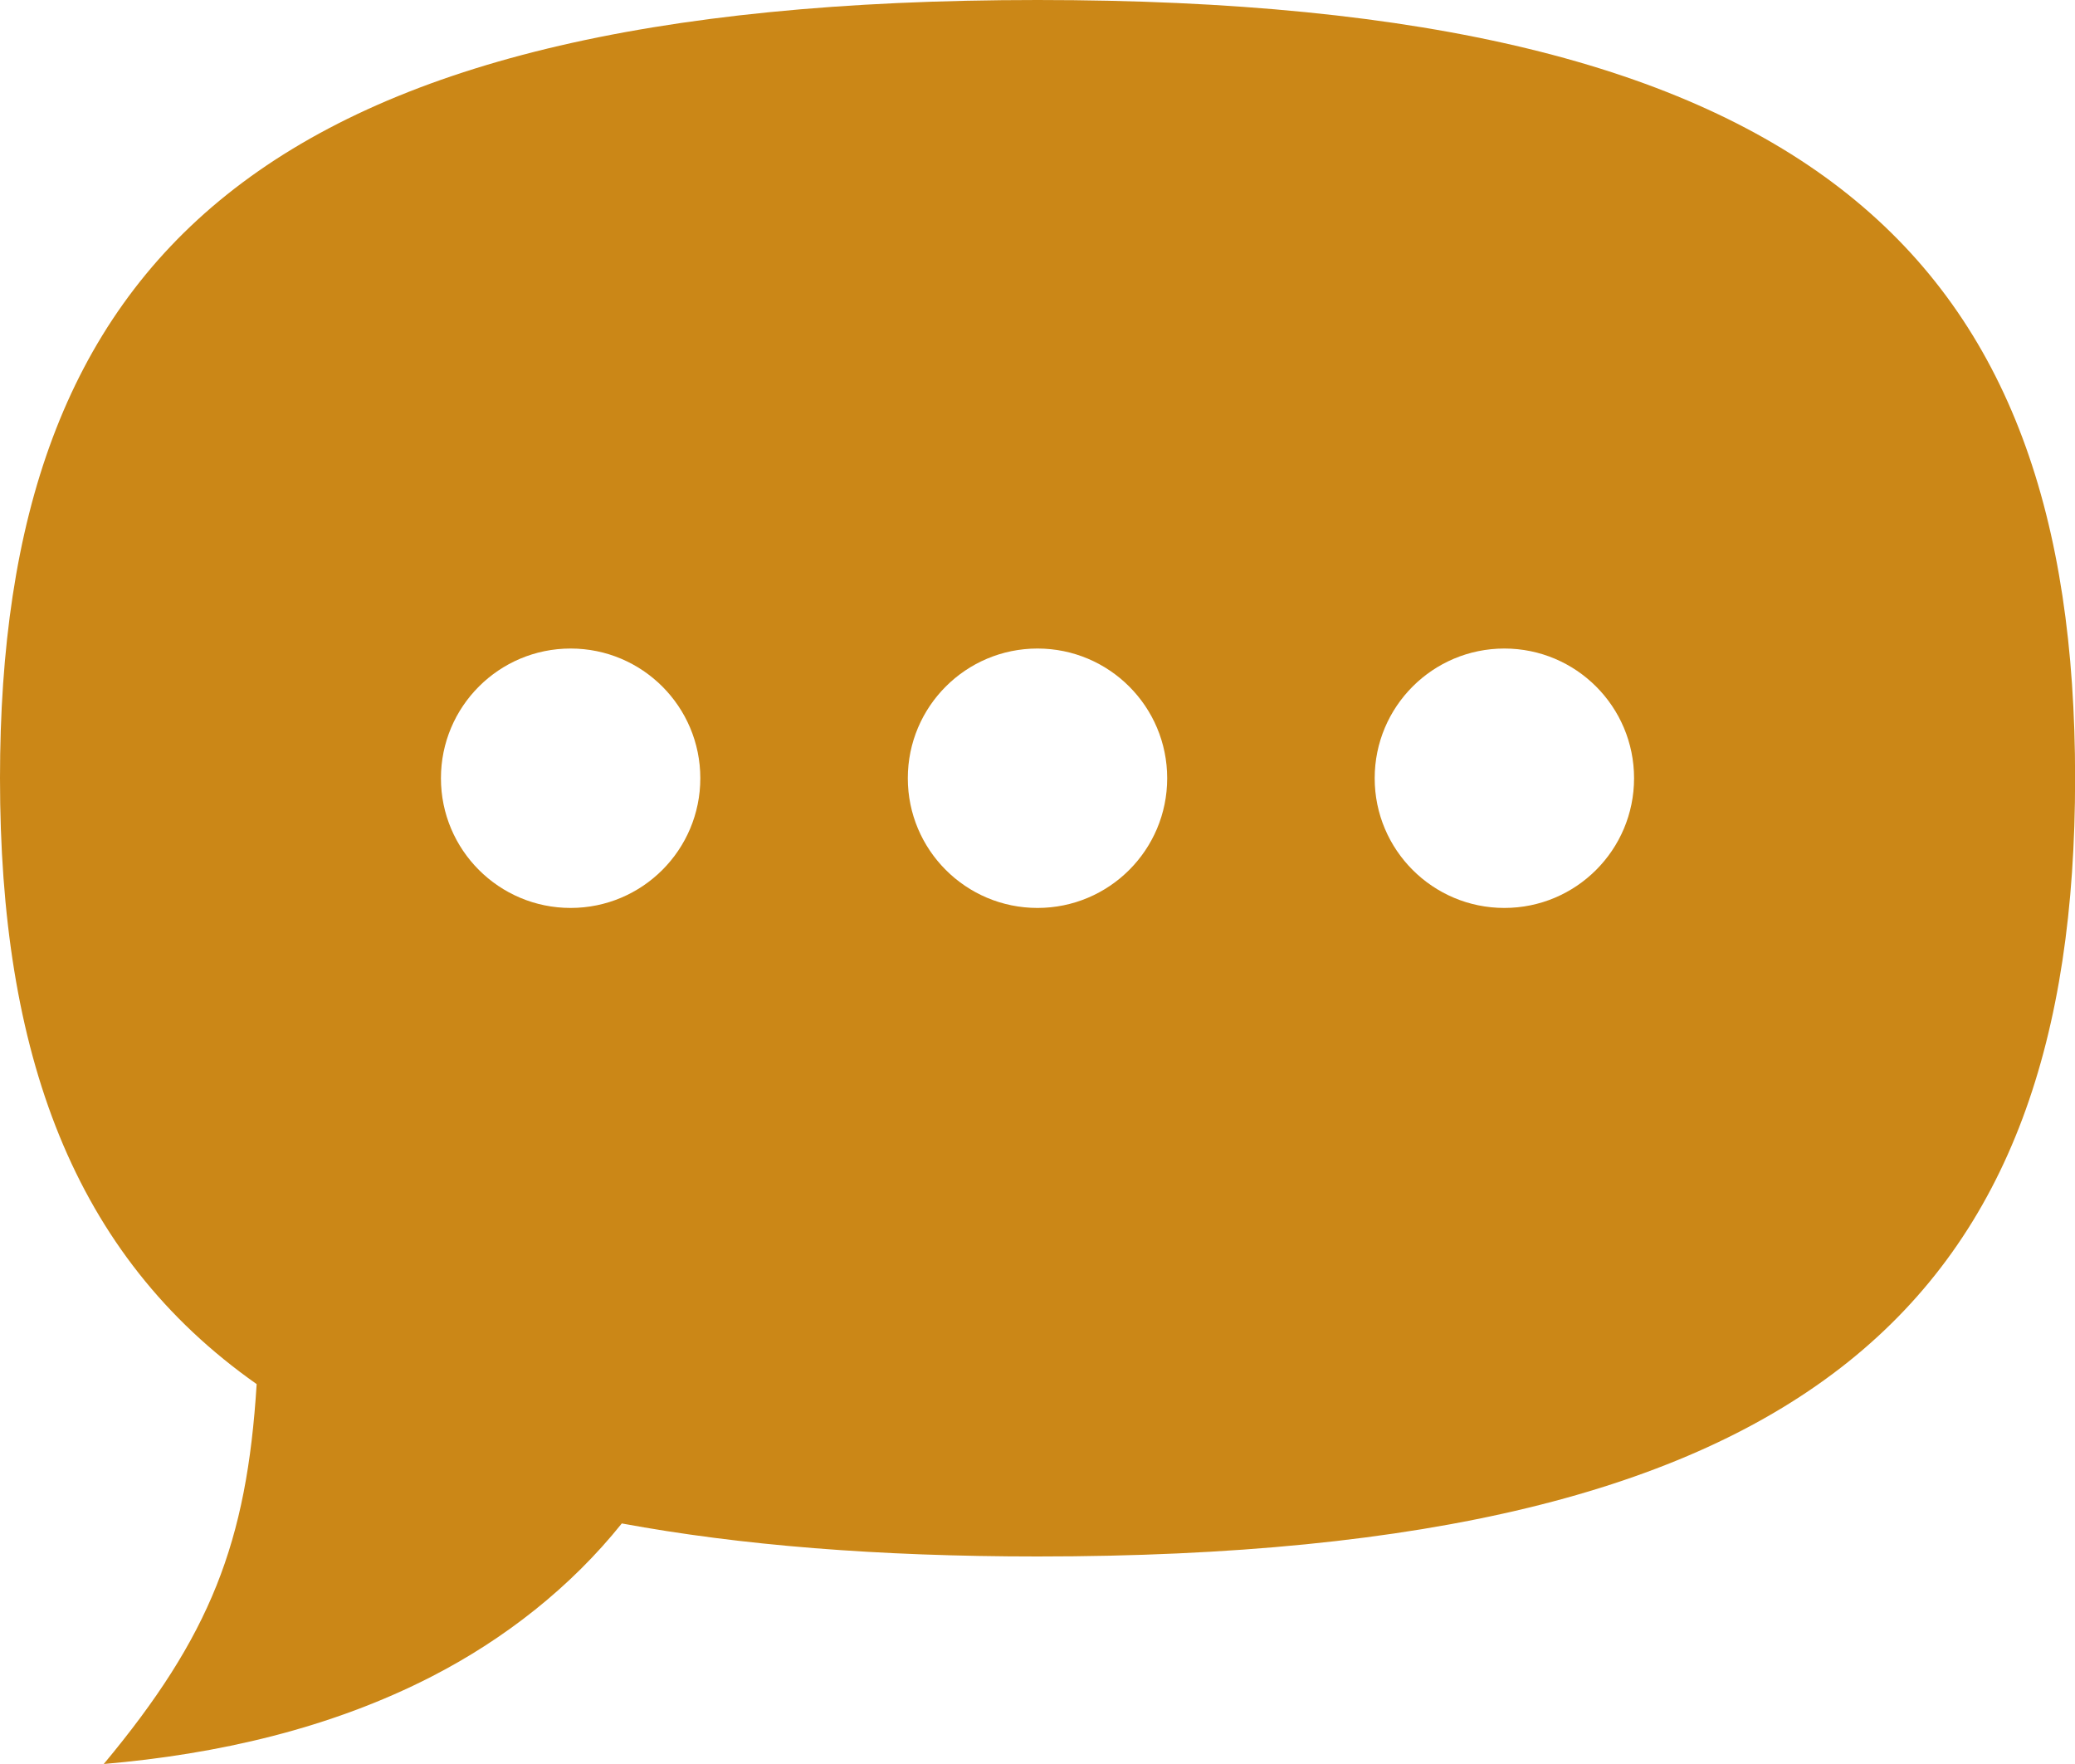 <svg xmlns="http://www.w3.org/2000/svg" fill="none" viewBox="0 0 80 68" height="68" width="80">
<path fill="#CB8717" d="M40 0C10 0 0 10 0 30C0 40.59 2.805 48.371 9.895 53.355C9.516 59.476 8.109 63.066 4 68C8.383 67.625 12.754 66.629 16.664 64.617C19.465 63.176 22.012 61.176 23.973 58.727C28.535 59.57 33.84 60 40.004 60C70.004 60 80.004 50 80.004 30C80.004 10 70.004 0 40.004 0H40ZM22 35C19.238 35 17 32.762 17 30C17 27.238 19.238 25 22 25C24.762 25 27 27.238 27 30C27 32.762 24.762 35 22 35ZM40 35C37.238 35 35 32.762 35 30C35 27.238 37.238 25 40 25C42.762 25 45 27.238 45 30C45 32.762 42.762 35 40 35ZM58 35C55.238 35 53 32.762 53 30C53 27.238 55.238 25 58 25C60.762 25 63 27.238 63 30C63 32.762 60.762 35 58 35Z"></path>
</svg>
